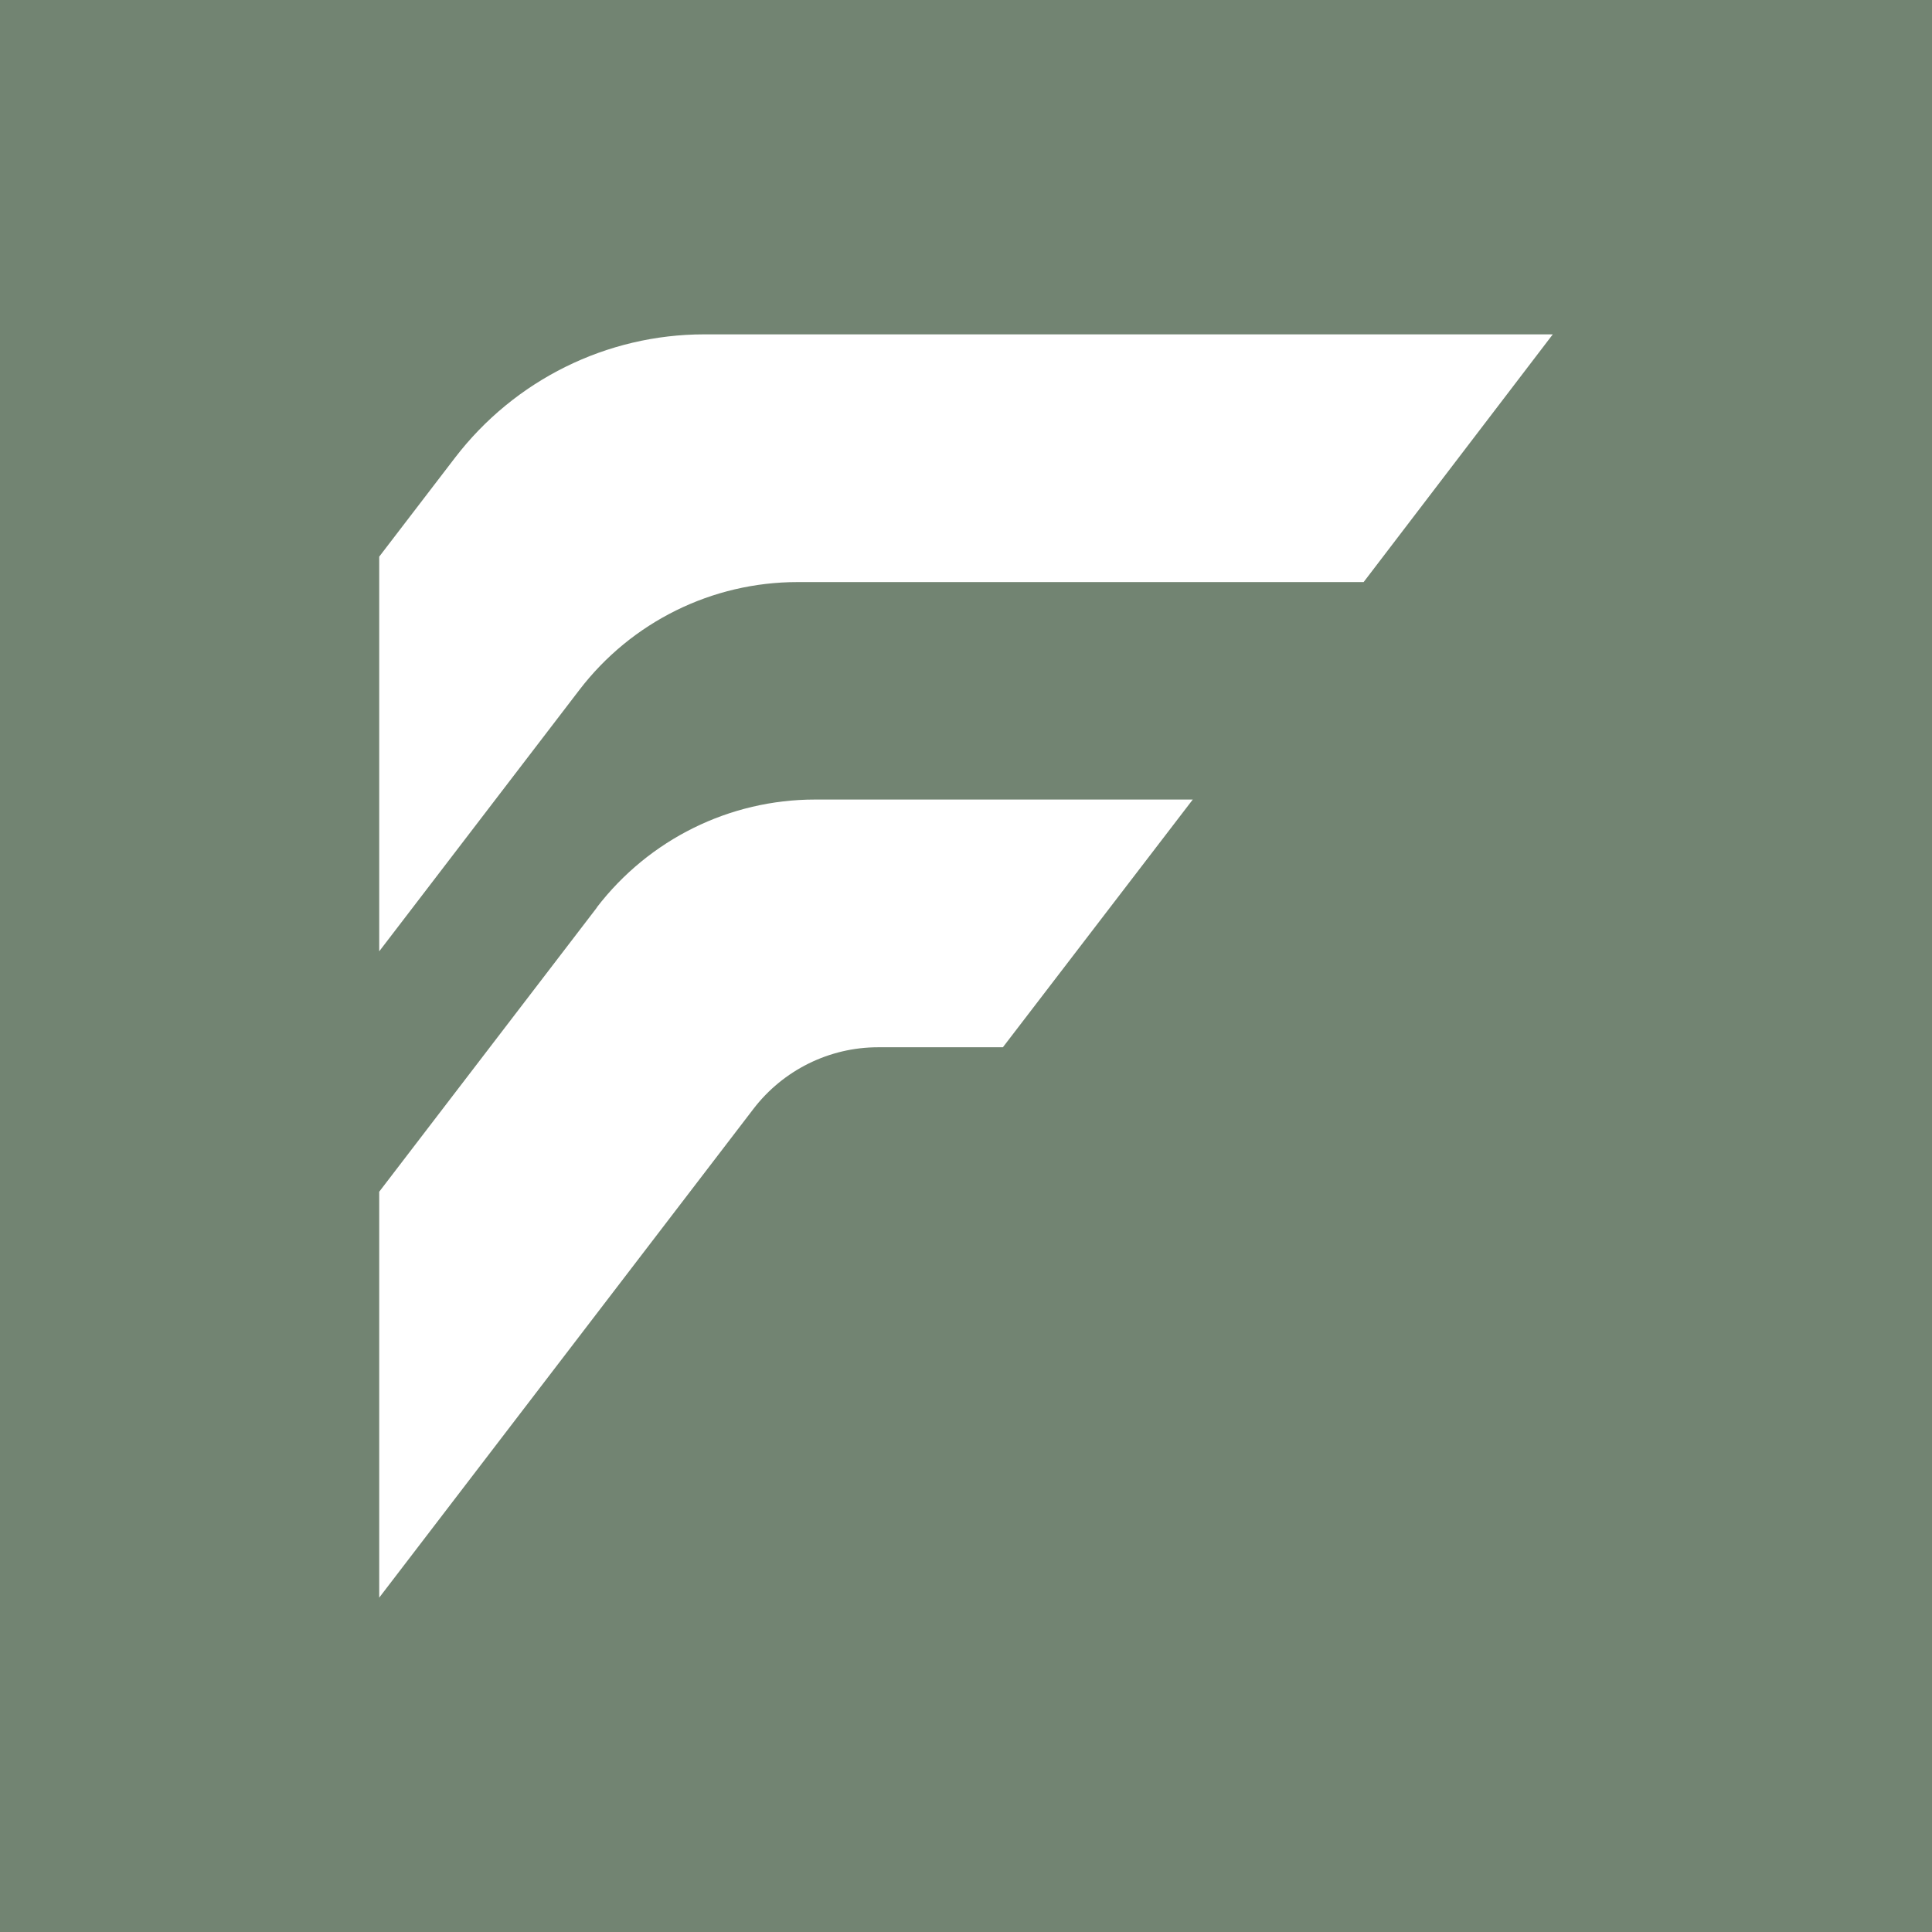 <svg width="32" height="32" viewBox="0 0 32 32" fill="none" xmlns="http://www.w3.org/2000/svg">
<rect width="32" height="32" fill="#728472"/>
<path d="M11.666 5.538C10.05 5.538 8.524 6.293 7.536 7.582L6.281 9.22V15.757L9.595 11.429C10.459 10.3 11.794 9.641 13.21 9.641H22.586L25.719 5.538H11.666Z" fill="white"/>
<path d="M9.887 15.031L6.281 19.739V26.462L12.479 18.367C12.972 17.724 13.736 17.346 14.543 17.346H16.611L19.756 13.243H13.499C12.084 13.243 10.75 13.902 9.884 15.031H9.887Z" fill="white"/>
</svg>
